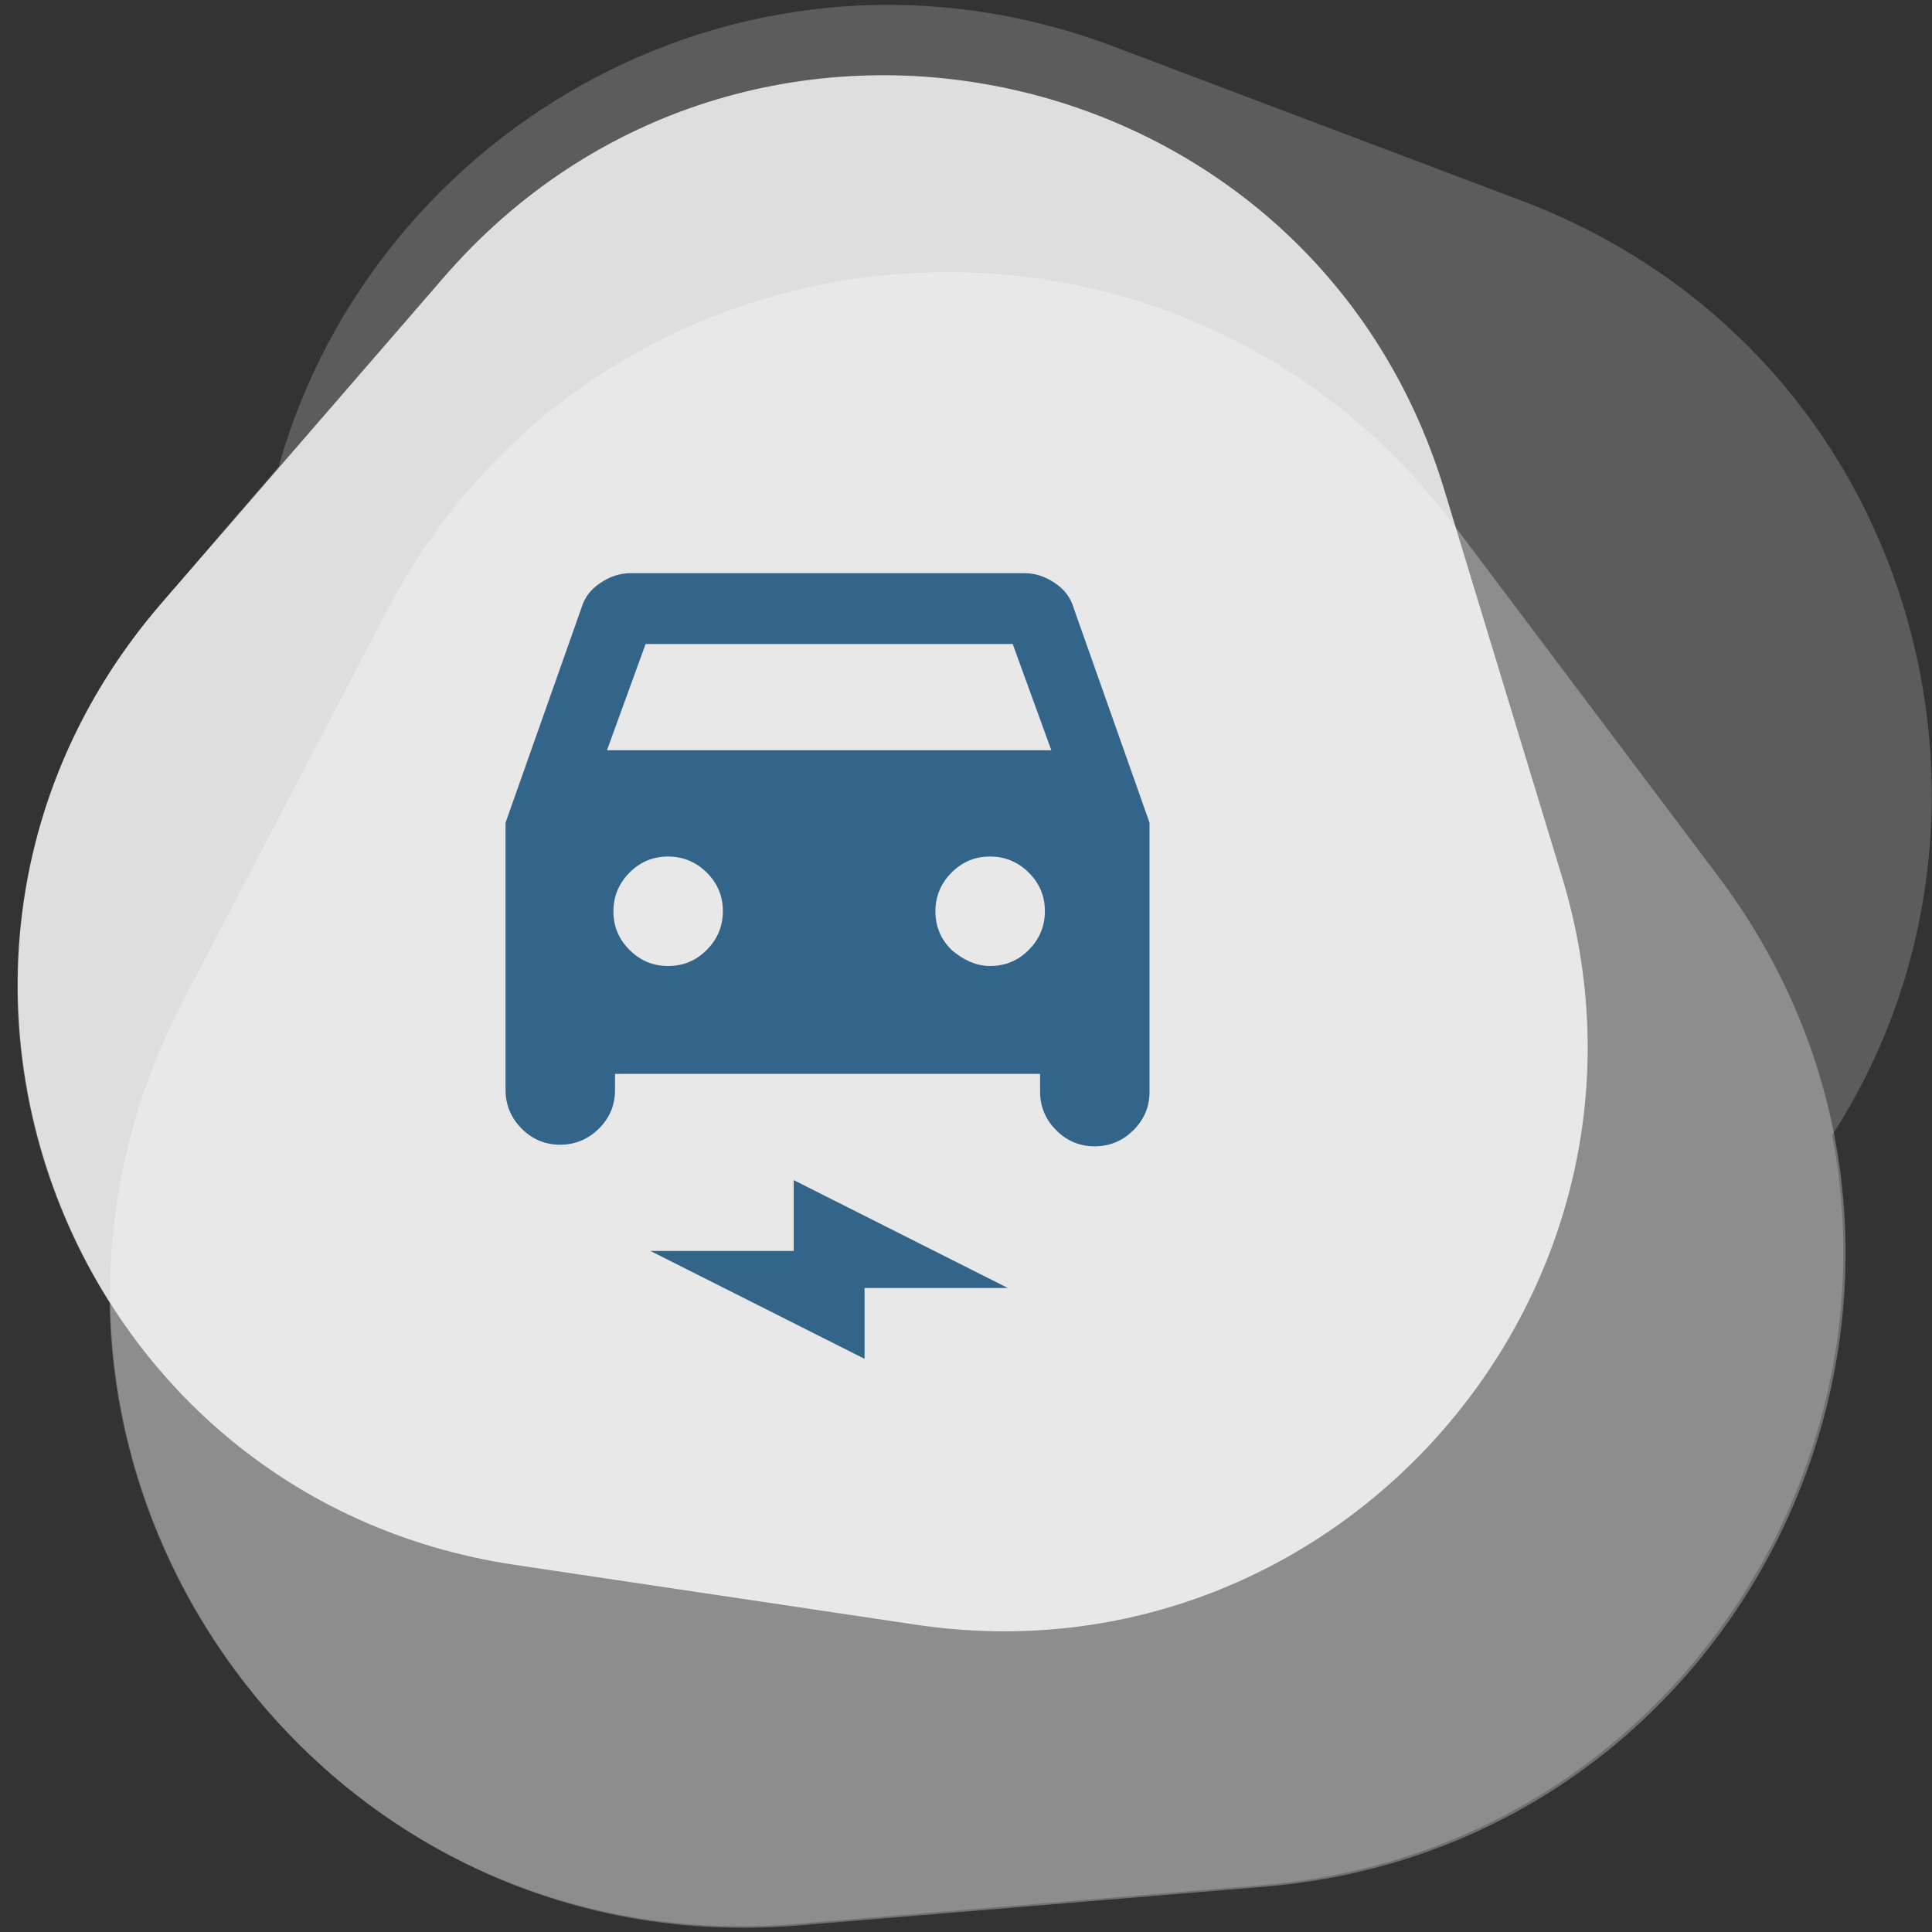<svg xmlns="http://www.w3.org/2000/svg" xmlns:xlink="http://www.w3.org/1999/xlink" id="Layer_1" x="0px" y="0px" viewBox="0 0 120 120" style="enable-background:new 0 0 120 120;" xml:space="preserve"><rect x="0" y="0" width="120" height="120" fill="#333333" stroke="none"/><style type="text/css">	.st0{opacity:0.2;fill:#FFFFFF;enable-background:new    ;}	.st1{opacity:0.8;fill:#FFFFFF;enable-background:new    ;}	.st2{opacity:0.3;fill:#FFFFFF;enable-background:new    ;}	.st3{fill:#33658A;}</style><g id="Background"></g><path id="XMLID_2599_" class="st0" d="M94.6,12.5L69.2,2.9C46.7-5.6,23.3,7.7,17.3,29L10,37.5C-1.3,50.6-1.3,68.2,6.8,80.9 c0.3,21.5,18.7,40.6,42.6,38.6l28.9-2.4c24.5-2,39.7-24.9,35.5-46.6C126.7,50.6,119,21.8,94.6,12.5z"></path><g id="XMLID_2595_">	<path id="XMLID_2598_" class="st1" d="M27.5,17.3L10,37.5C-8.7,59.2,3.7,93,32,97.2l24.8,3.7c26.4,4,48-21,40.2-46.5l-7.3-24  C81.4,3.1,46.2-4.4,27.5,17.3z"></path>	<path id="XMLID_2596_" class="st2" d="M49.5,119.6l28.9-2.4c30.9-2.5,46.9-38.1,28.3-62.8L90.3,32.6C72.9,9.5,37.3,12.4,24,38  L11.4,62.1C-3,89.6,18.6,122.1,49.5,119.6z"></path></g><path class="st3" d="M38.2,66.6v1.1c0,0.9-0.3,1.7-1,2.4c-0.6,0.6-1.4,1-2.4,1c-0.9,0-1.7-0.3-2.4-1c-0.6-0.6-1-1.4-1-2.4V51.1 l4.7-13.3c0.2-0.7,0.6-1.2,1.2-1.6c0.6-0.4,1.2-0.6,1.9-0.6h24.4c0.7,0,1.3,0.2,1.9,0.6c0.6,0.4,1,0.9,1.2,1.6l4.7,13.3v16.7 c0,0.9-0.3,1.7-1,2.4c-0.6,0.6-1.4,1-2.4,1c-0.9,0-1.7-0.3-2.4-1c-0.6-0.6-1-1.4-1-2.4v-1.1H38.2z M37.7,46.6h27.6L62.9,40H40.1 L37.7,46.6z M41.5,60c0.9,0,1.7-0.3,2.4-1c0.6-0.6,1-1.4,1-2.4c0-0.9-0.3-1.7-1-2.4c-0.6-0.6-1.4-1-2.4-1c-0.9,0-1.7,0.3-2.4,1 c-0.6,0.6-1,1.4-1,2.4c0,0.9,0.3,1.7,1,2.4S40.6,60,41.5,60z M61.5,60c0.9,0,1.7-0.3,2.4-1c0.6-0.6,1-1.4,1-2.4c0-0.9-0.3-1.7-1-2.4 c-0.6-0.6-1.4-1-2.4-1c-0.9,0-1.7,0.3-2.4,1c-0.6,0.6-1,1.4-1,2.4c0,0.9,0.3,1.7,1,2.4C59.8,59.6,60.6,60,61.5,60z M53.7,84.4 l-13.3-6.7h8.9v-4.4L62.6,80h-8.9V84.4z"></path></svg>